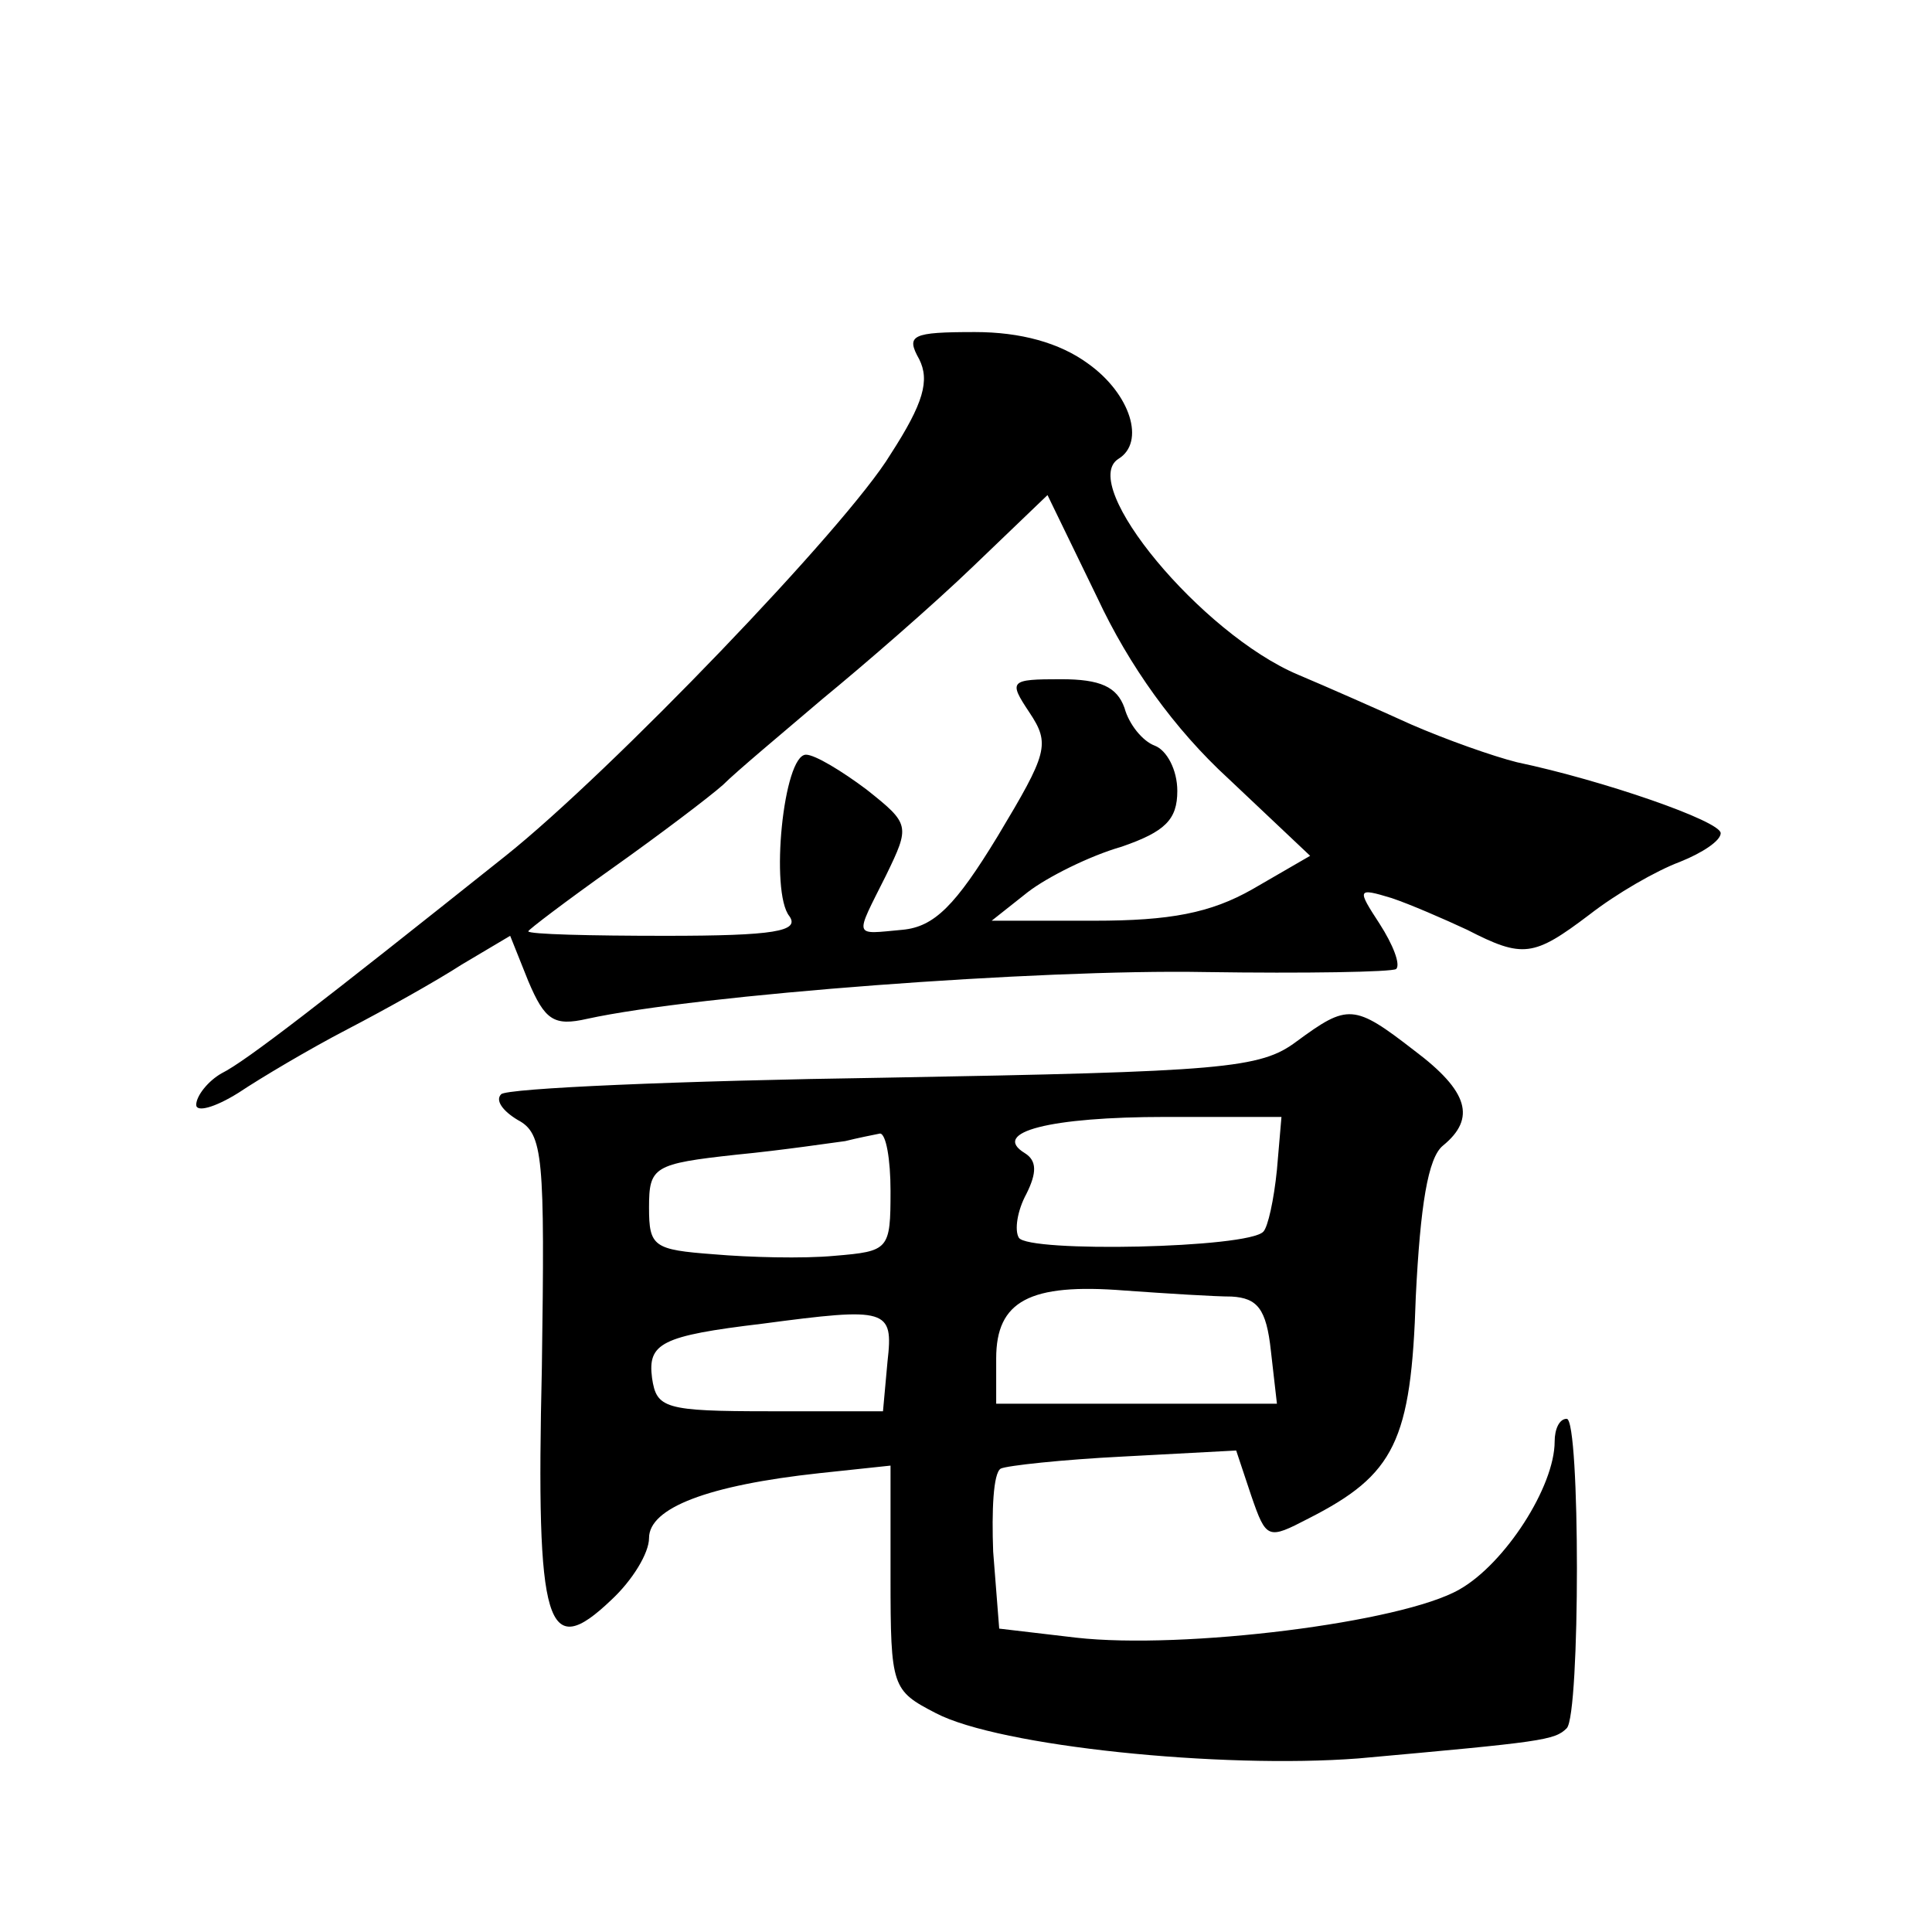 <?xml version="1.0" standalone="no"?>
<!DOCTYPE svg PUBLIC "-//W3C//DTD SVG 20010904//EN"
 "http://www.w3.org/TR/2001/REC-SVG-20010904/DTD/svg10.dtd">
<svg version="1.0" xmlns="http://www.w3.org/2000/svg"
 width="128pt" height="128pt" viewBox="0 0 128 128"
 preserveAspectRatio="xMidYMid meet">
<g transform="translate(0,128) scale(0.1,-0.1)"
fill="#0" stroke="none">
<path d="M609 1042 c7 -14 3 -29 -19 -63 -29 -48 -186 -211 -255 -266 -123 -98
-172 -136 -188 -144 -9 -5 -17 -15 -17 -21 0 -5 12 -2 28 8 15 10 47 29 72 42 25
13 59 32 76 43 l32 19 12 -30 c11 -26 17 -30 39 -25 73 16 300 33 409 31 67 -1
124 0 127 2 3 3 -2 16 -11 30 -15 23 -15 24 8 17 12 -4 35 -14 50 -21 37 -19 44
-18 81 10 18 14 44 29 60 35 15 6 27 14 27 19 0 8 -78 35 -135 47 -16 4 -47 15
-70 25 -22 10 -56 25 -75 33 -64 27 -146 126 -119 143 18 11 8 43 -20 63 -19 14
-45 21 -75 21 -42 0 -46 -2 -37 -18z m205 -278 l54 -51 -38 -22 c-28 -16 -55 -21
-105 -21 l-68 0 24 19 c13 10 41 24 62 30 29 10 37 18 37 37 0 14 -7 27 -15 30
-8 3 -17 14 -20 25 -5 14 -16 19 -42 19 -34 0 -35 -1 -21 -22 14 -21 12 -27 -21
-82 -28 -46 -42 -60 -63 -62 -33 -3 -32 -6 -11 36 16 33 16 34 -13 57 -16 12 -34
23 -40 23 -15 0 -24 -91 -11 -107 7 -10 -10 -13 -82 -13 -50 0 -91 1 -91 3 0 1
25 20 56 42 31 22 64 47 73 55 9 9 39 34 66 57 28 23 73 62 100 88 l49 47 33 -68
c21 -45 51 -87 87 -120z M859 590 c-24 -18 -48 -20 -273 -24 -136 -2 -251 -7 -254
-11 -4 -4 1 -11 11 -17 17 -9 18 -24 16 -164 -4 -173 3 -195 46 -154 14 13 25 31
25 41 0 20 39 35 113 43 l47 5 0 -74 c0 -73 1 -75 30 -90 42 -22 189 -37 280 -30
122 11 130 12 138 20 9 9 9 205 0 205 -5 0 -8 -7 -8 -15 0 -30 -33 -81 -63 -98
-38 -22 -183 -40 -254 -32 l-51 6 -4 51 c-1 27 0 52 5 55 4 2 41 6 81 8 l75 4 10
-30 c10 -29 11 -29 38 -15 57 29 68 51 71 147 3 60 8 92 18 100 22 18 17 36 -19
63 -40 31 -44 31 -78 6z m-13 -85 c-2 -20 -6 -38 -9 -41 -10 -11 -156 -14 -162
-4 -3 5 -1 18 5 29 7 14 7 22 -1 27 -23 14 17 24 93 24 l77 0 -3 -35z m-256 -14
c0 -39 -1 -40 -37 -43 -21 -2 -57 -1 -80 1 -40 3 -43 5 -43 31 0 27 3 29 58 35
31 3 64 8 72 9 8 2 18 4 23 5 4 0 7 -17 7 -38z m226 -70 c17 -1 23 -8 26 -36 l4
-35 -93 0 -93 0 0 30 c0 38 22 50 85 45 28 -2 60 -4 71 -4z m-228 -43 l-3 -33 -75
0 c-70 0 -75 2 -78 22 -3 23 6 28 73 36 83 11 87 10 83 -25z"/>
</g>
</svg>
